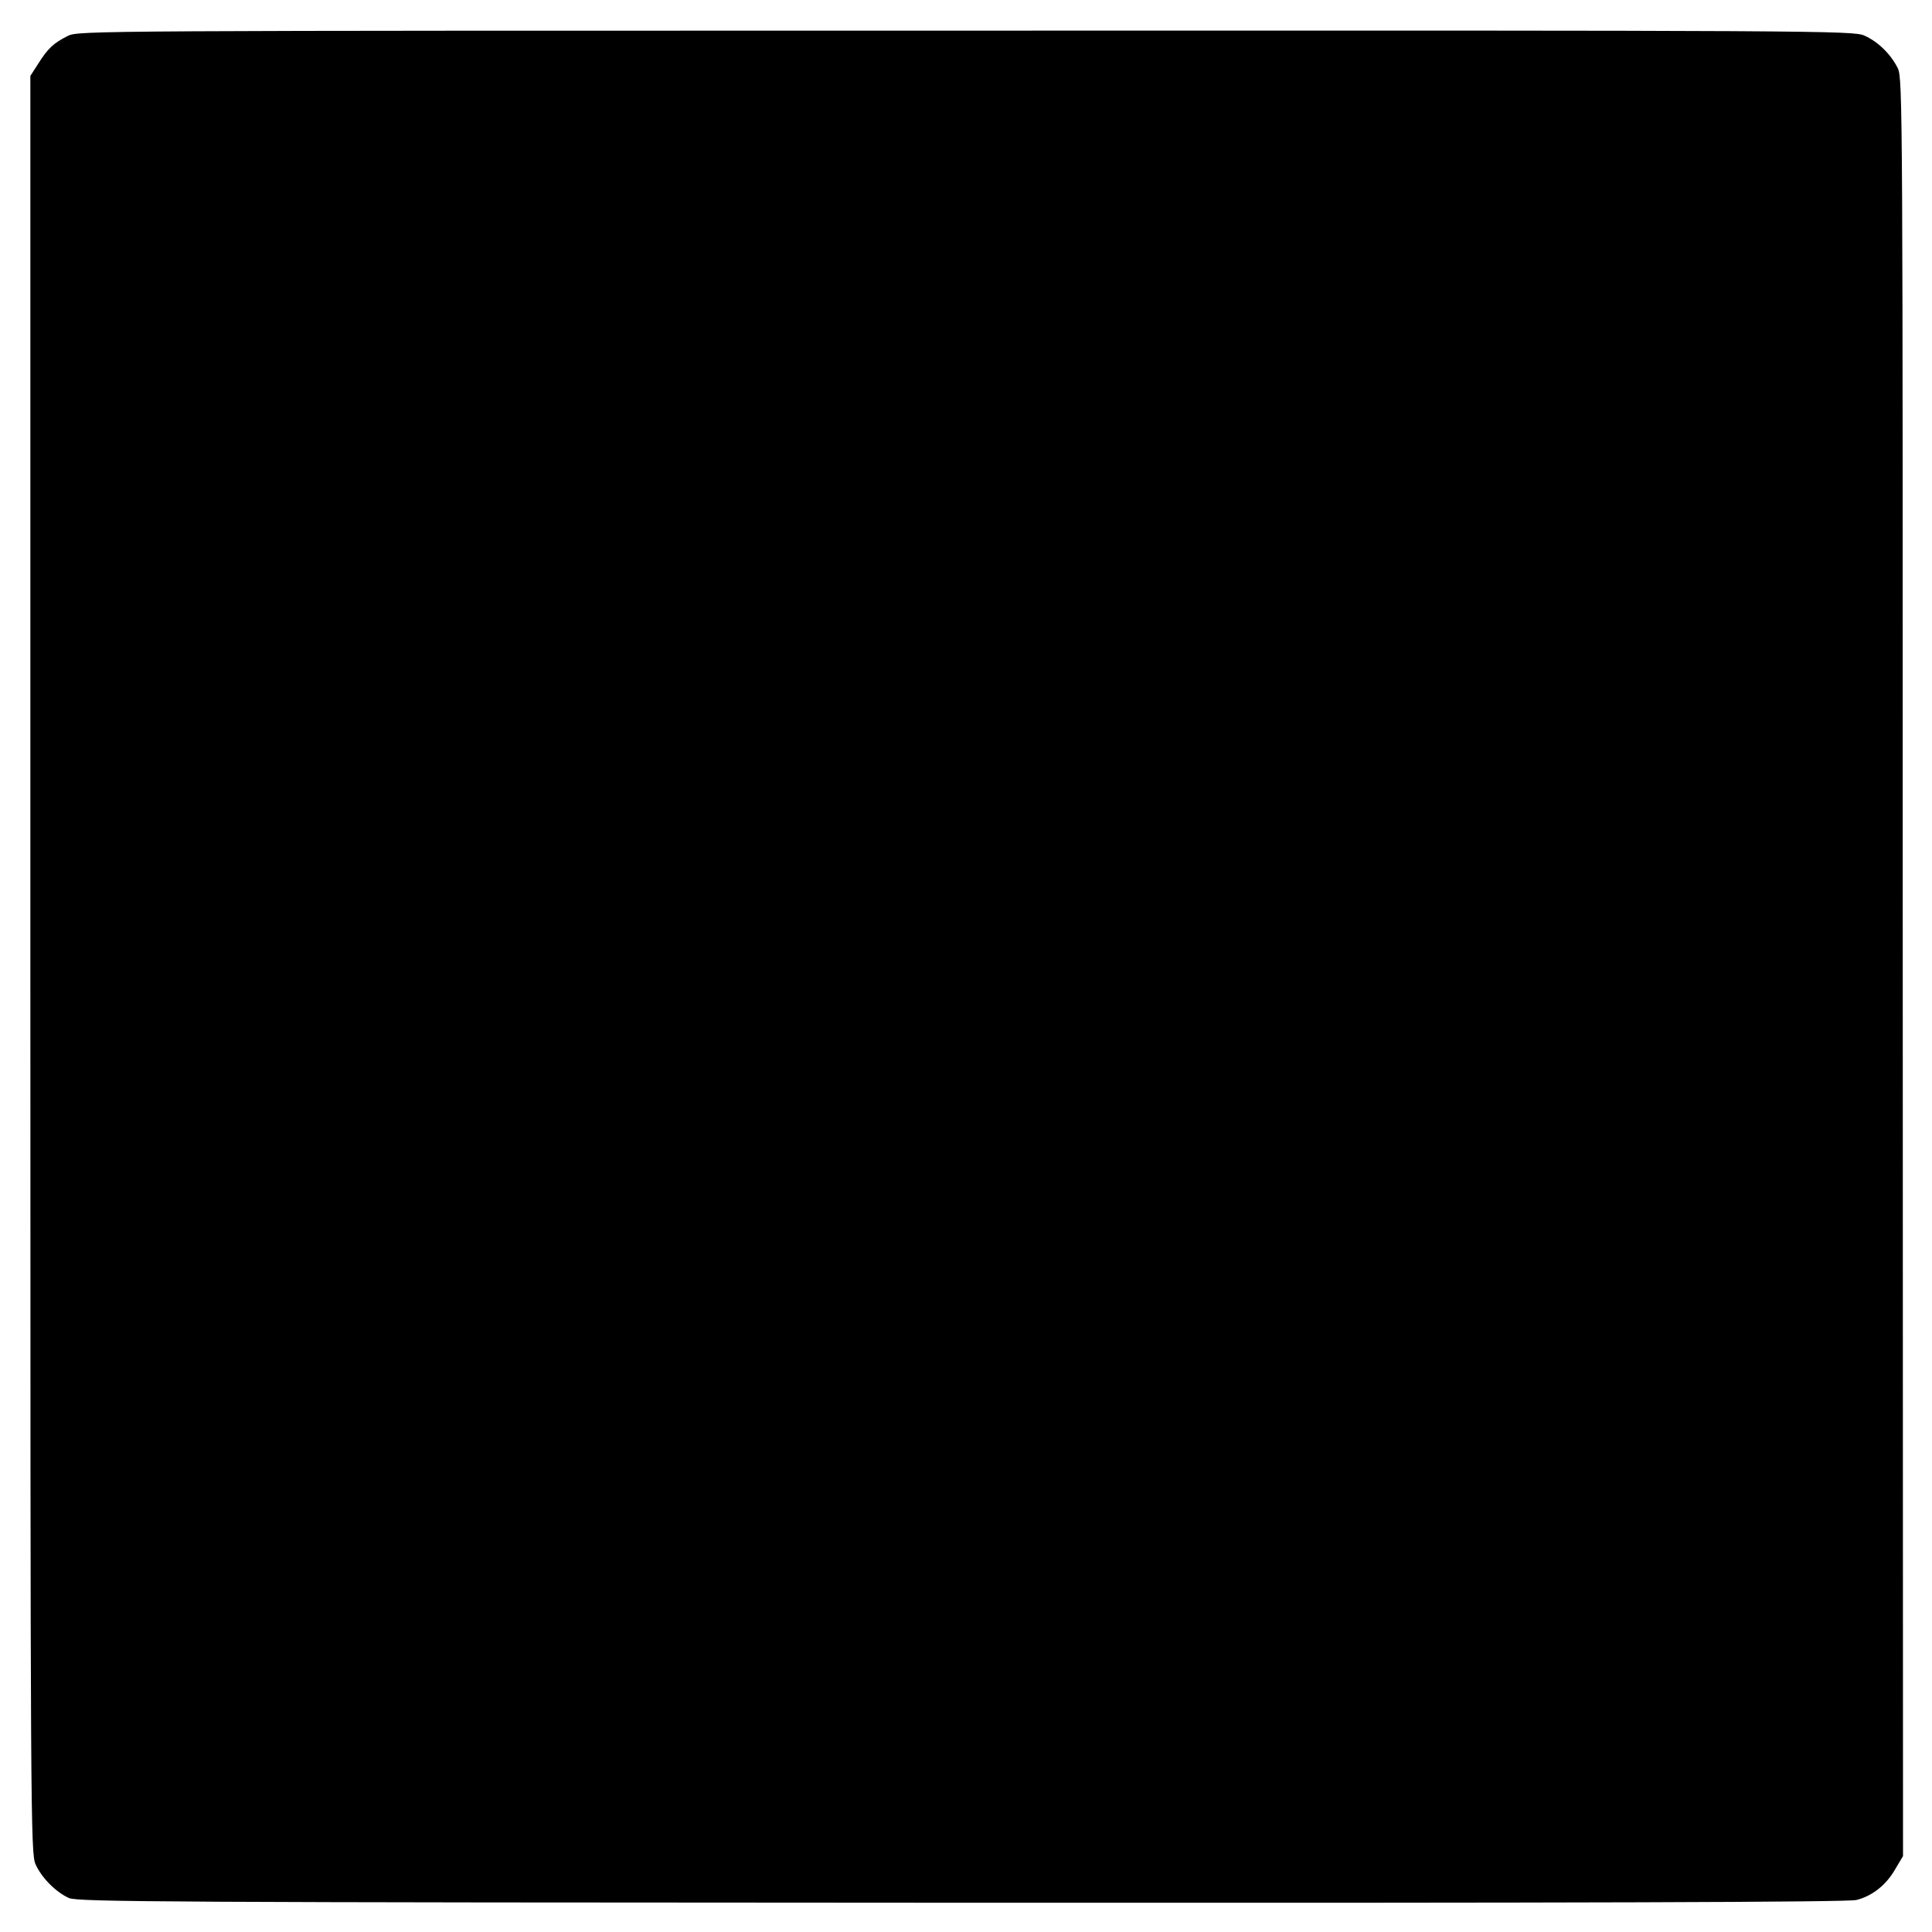 <?xml version="1.0" standalone="no"?>
<!DOCTYPE svg PUBLIC "-//W3C//DTD SVG 20010904//EN"
 "http://www.w3.org/TR/2001/REC-SVG-20010904/DTD/svg10.dtd">
<svg version="1.0" xmlns="http://www.w3.org/2000/svg"
 width="700pt" height="700pt" viewBox="0 0 700 700"
 preserveAspectRatio="xMidYMid meet">
<g transform="translate(0,700) scale(0.1,-0.1)"
fill="#000000" stroke="none">
<path d="M246 6870 c-52 -26 -73 -46 -107 -100 l-29 -45 0 -3220 c0 -3098 1
-3222 19 -3260 22 -49 74 -101 121 -122 32 -14 348 -16 3234 -17 2257 -1 3212
2 3242 10 57 14 108 54 141 112 l28 47 -1 3220 c0 3116 0 3221 -18 3258 -25
50 -71 96 -121 118 -38 18 -163 19 -3255 18 -3169 0 -3216 0 -3254 -19z"/>
</g>
</svg>
